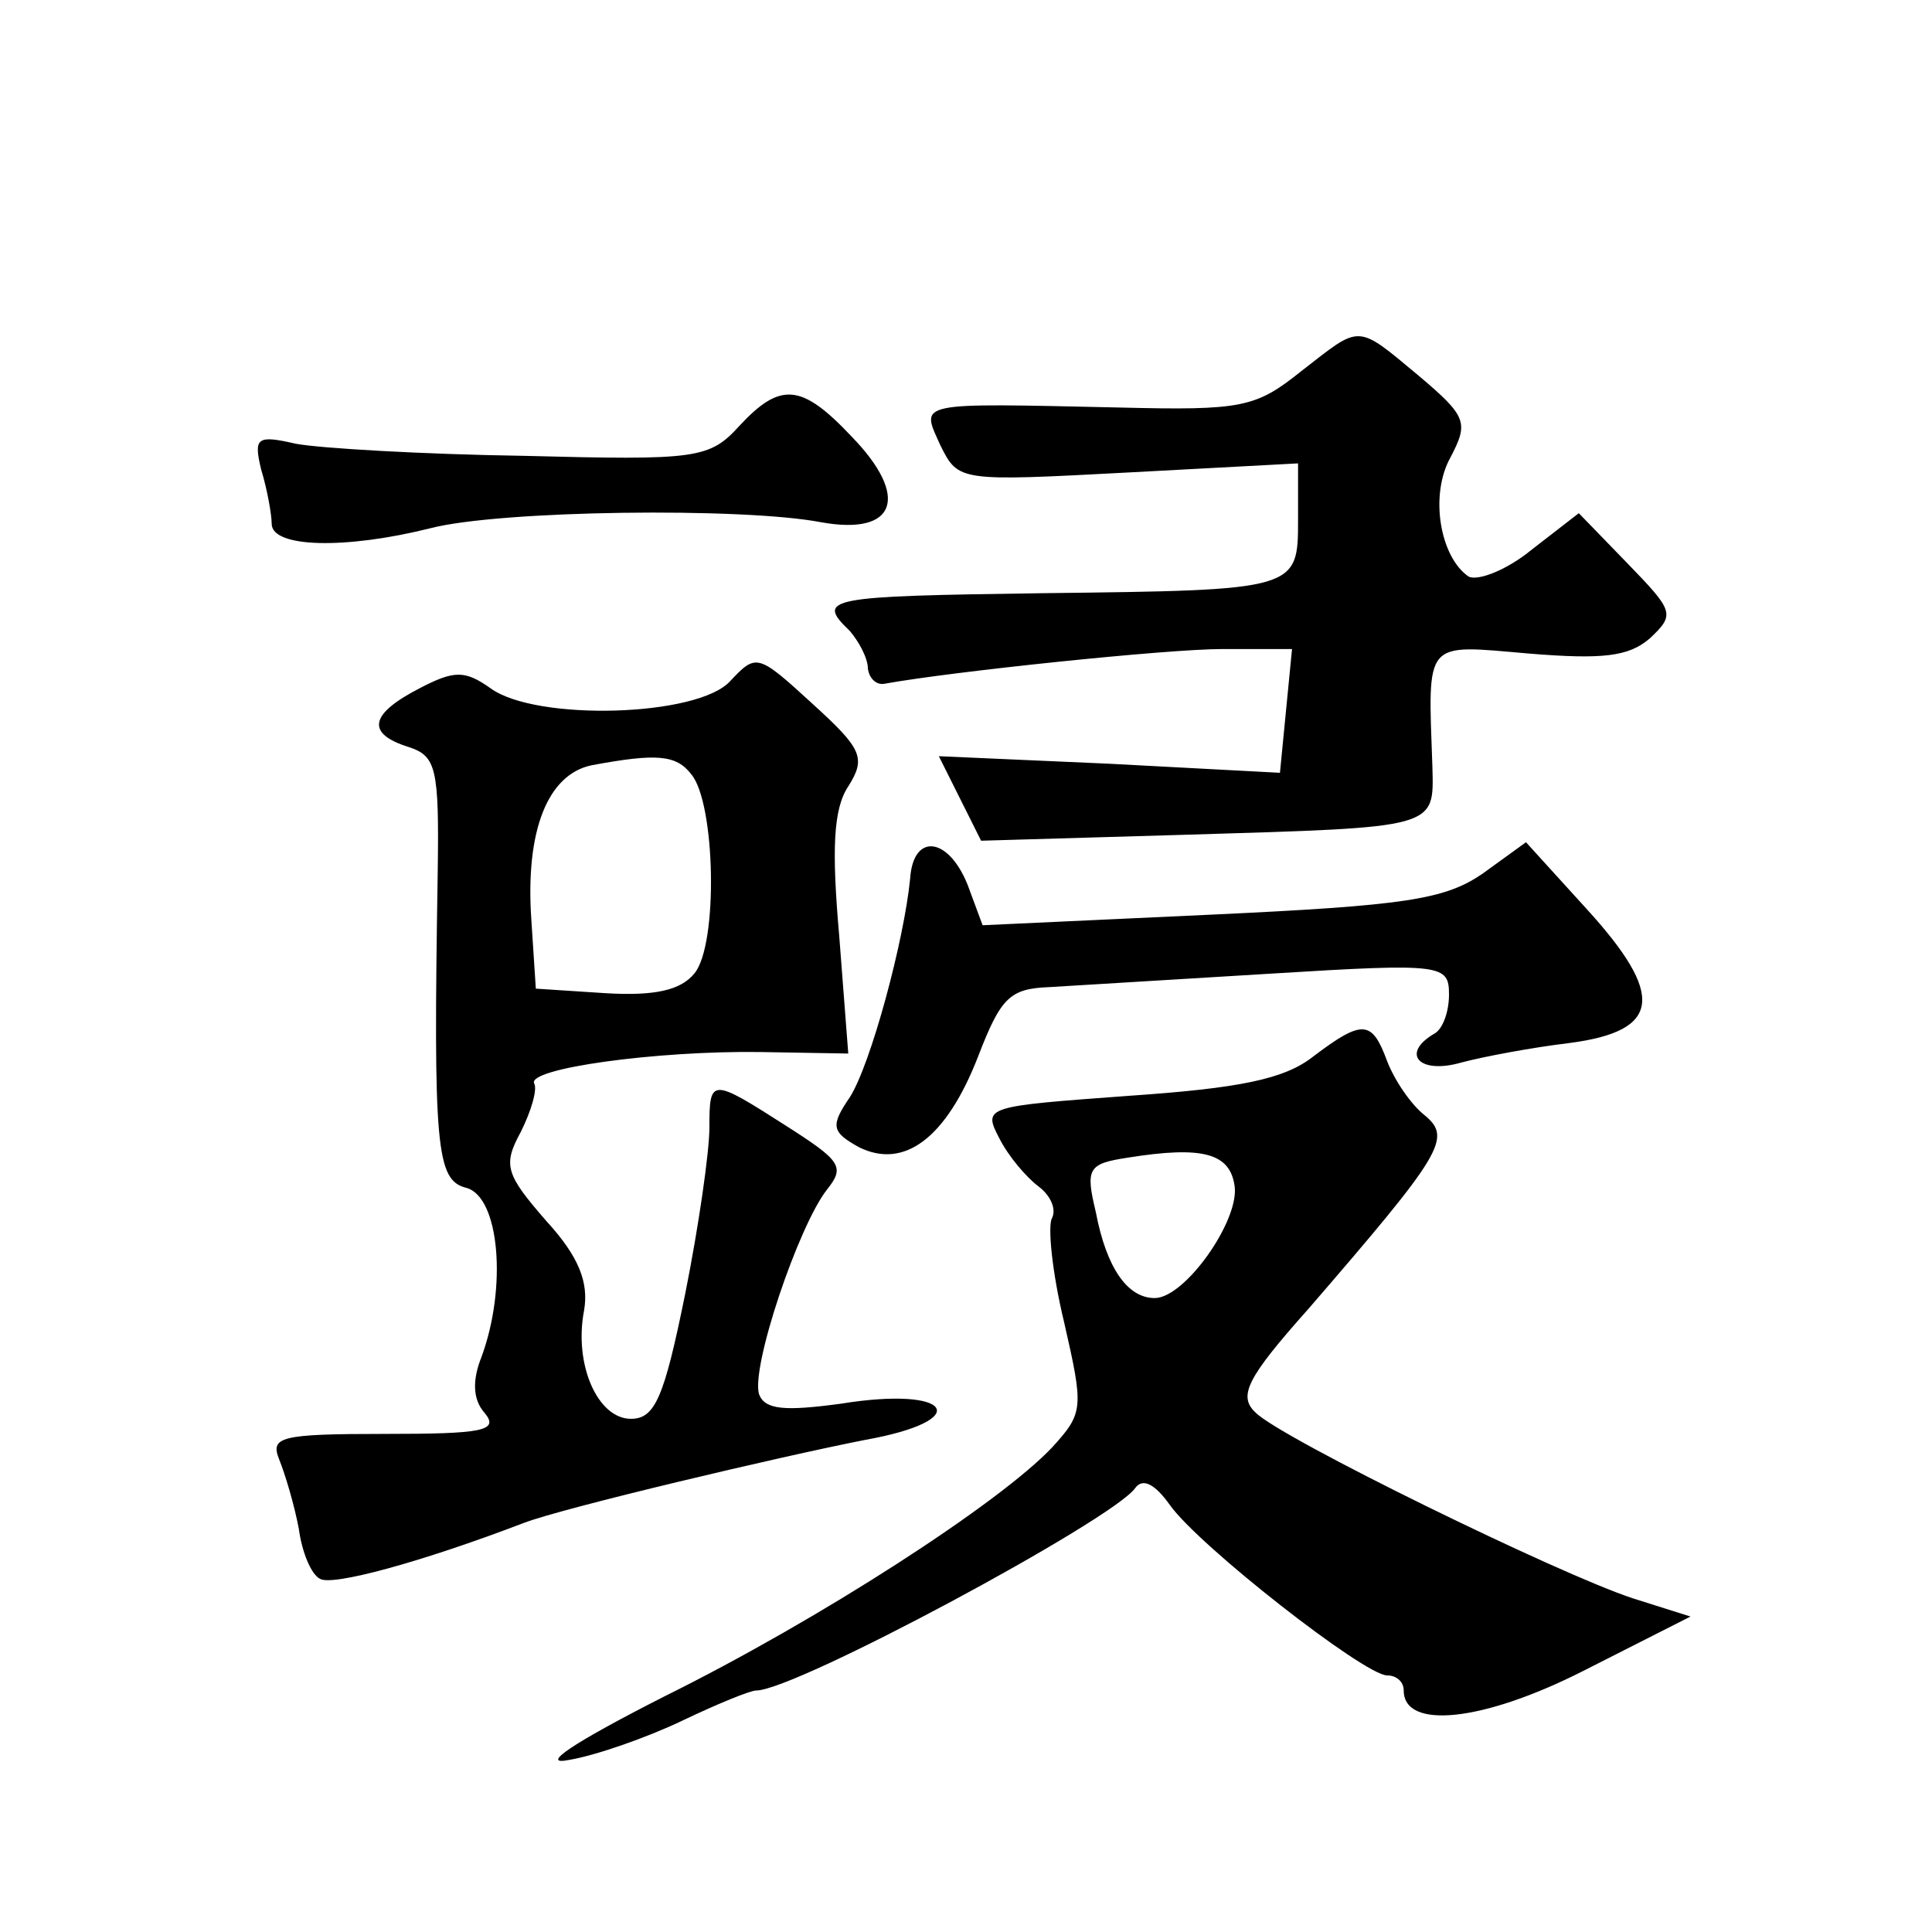 <?xml version="1.0" standalone="no"?>
<!DOCTYPE svg PUBLIC "-//W3C//DTD SVG 20010904//EN"
 "http://www.w3.org/TR/2001/REC-SVG-20010904/DTD/svg10.dtd">
<svg version="1.0" xmlns="http://www.w3.org/2000/svg"
 width="128pt" height="128pt" viewBox="0 0 128 128"
 preserveAspectRatio="xMidYMid meet">
<g transform="translate(0,128) scale(0.1,-0.1)"
fill="#0" stroke="none">
<path d="M862 1034 c-30 -24 -39 -26 -120 -24 -137 3 -132 4 -119 -25 12 -24 12
-24 125 -18 l112 6 0 -37 c0 -47 0 -47 -169 -49 -143 -2 -151 -3 -128 -25 6 -7
12 -18 12 -25 1 -7 6 -11 11 -10 44 8 187 23 224 23 l46 0 -4 -41 -4 -41 -113 6
-113 5 14 -28 14 -28 137 4 c166 5 163 4 162 45 -3 85 -6 81 64 75 49 -4 66 -2
80 10 17 16 16 18 -15 50 l-32 33 -31 -24 c-17 -14 -36 -21 -42 -18 -19 13 -26
54 -12 79 12 23 11 27 -21 54 -42 35 -38 34 -78 3z M490 998 c-20 -22 -28 -23 -143
-20 -67 1 -135 5 -151 8 -26 6 -28 4 -23 -17 4 -13 7 -30 7 -36 0 -16 49 -17 105
-3 46 12 207 14 259 4 50 -9 59 17 20 57 -33 35 -47 36 -74 7z M484 829 c-21 -24
-129 -27 -159 -5 -17 12 -24 12 -47 0 -33 -17 -36 -30 -7 -39 18 -6 20 -14 19 -83
-3 -183 -1 -204 19 -209 22 -6 27 -66 10 -112 -6 -15 -6 -28 2 -37 10 -12 -1 -14
-66 -14 -70 0 -76 -2 -70 -17 4 -10 10 -30 13 -46 2 -15 8 -30 14 -33 8 -5 67 11
135 37 26 10 170 44 226 55 73 13 58 36 -16 24 -37 -5 -50 -4 -54 6 -6 17 26 112
45 136 12 15 9 19 -27 42 -50 32 -51 32 -51 -1 0 -16 -7 -65 -16 -110 -14 -69 -20
-83 -36 -83 -22 0 -38 36 -31 72 3 18 -3 35 -25 59 -27 31 -29 37 -17 59 7 14 11
28 9 32 -6 10 81 22 150 21 l58 -1 -6 78 c-5 57 -4 84 6 99 12 19 9 25 -24 55 -36
33 -37 33 -54 15z m-26 -62 c16 -19 18 -113 2 -132 -9 -11 -26 -15 -59 -13 l-46
3 -3 46 c-4 59 11 96 40 102 43 8 56 7 66 -6z M603 698 c-4 -41 -26 -123 -40 -145
-13 -19 -12 -23 6 -33 30 -15 58 6 79 60 15 39 21 45 47 46 17 1 83 5 148 9 113
7 117 6 117 -14 0 -11 -4 -23 -10 -26 -22 -13 -10 -27 18 -19 15 4 47 10 72 13
61 8 63 32 11 89 l-40 44 -29 -21 c-25 -17 -51 -21 -180 -27 l-151 -7 -10 27 c-13
32 -36 34 -38 4z M870 580 c-19 -15 -49 -21 -122 -26 -95 -7 -97 -7 -86 -28 6 -12
18 -26 26 -32 8 -6 12 -15 9 -21 -3 -5 0 -36 8 -69 13 -57 13 -60 -8 -83 -35 -37
-154 -114 -257 -165 -61 -31 -83 -46 -63 -42 18 3 52 15 75 26 23 11 45 20 49 20
26 0 236 113 251 134 5 7 13 3 23 -11 19 -27 129 -113 144 -113 6 0 11 -4 11 -10
0 -26 52 -21 119 13 l71 36 -38 12 c-49 16 -233 106 -250 123 -12 11 -6 23 35 69
89 103 95 113 77 128 -9 7 -20 23 -25 36 -10 27 -16 28 -49 3z m-52 -86 c3 -23
-33 -74 -53 -74 -18 0 -32 20 -39 57 -7 29 -5 32 21 36 50 8 68 3 71 -19z"/>
</g>
</svg>
